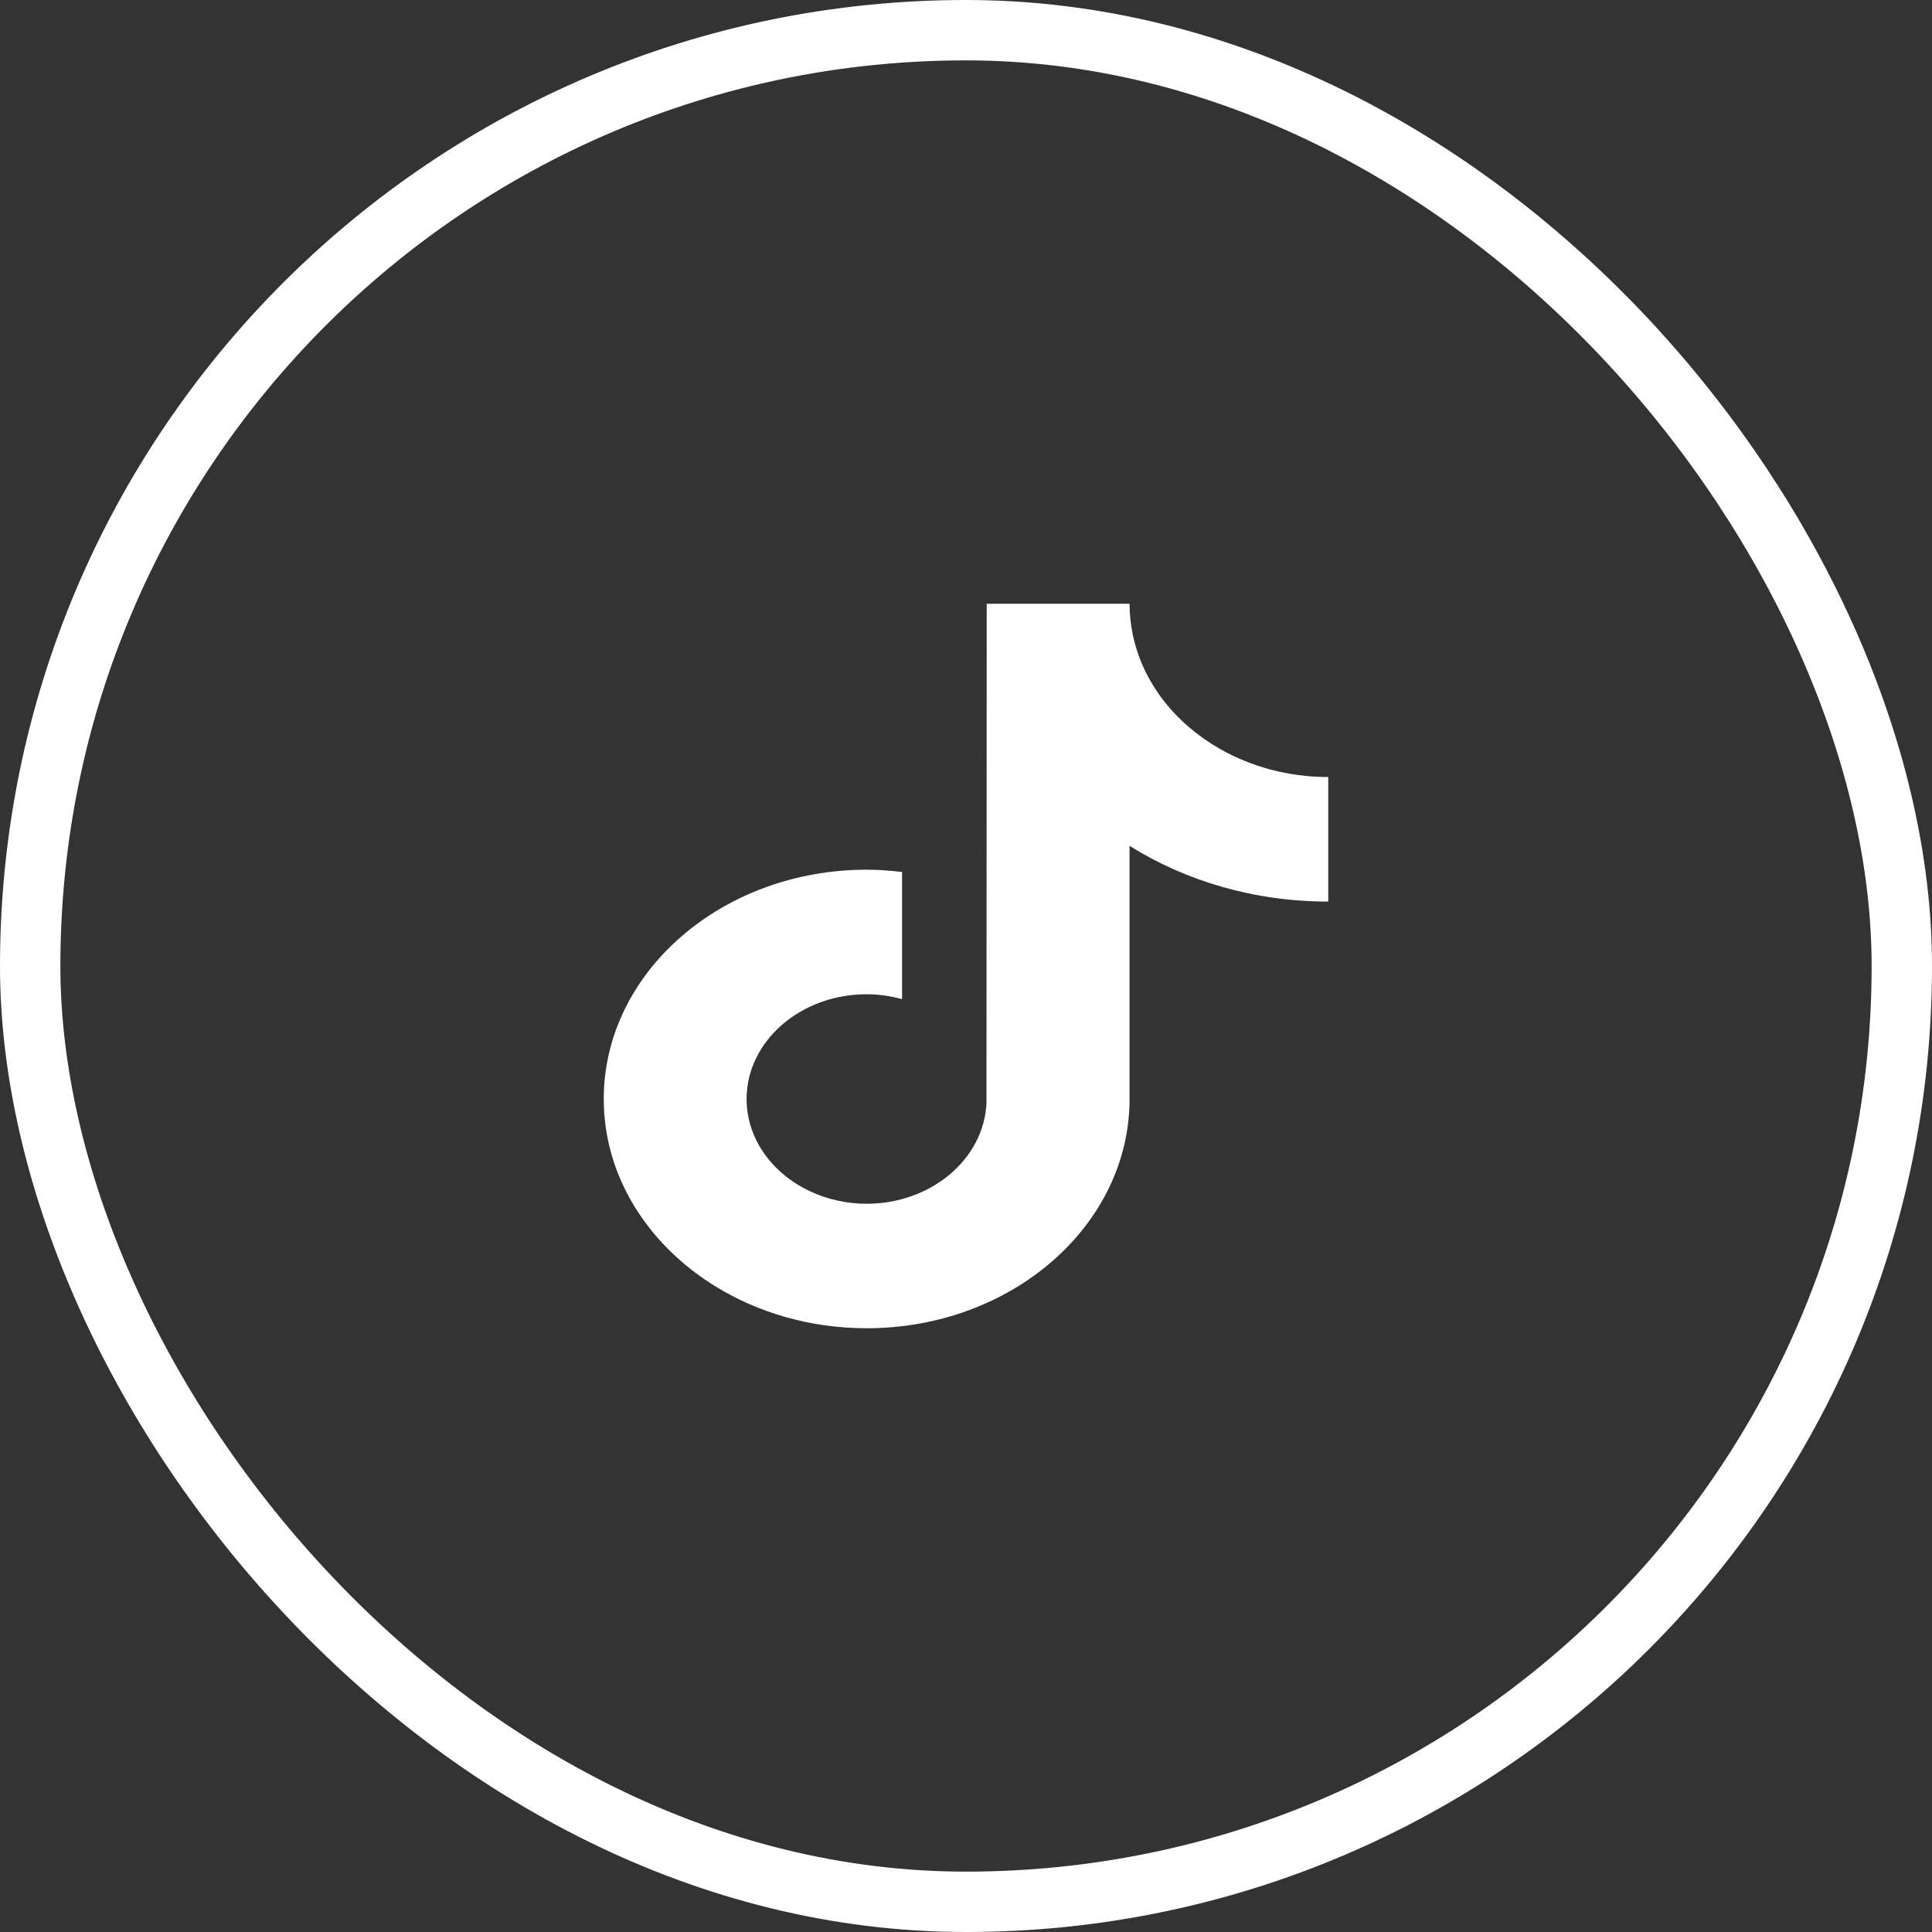 <svg width="32" height="32" viewBox="0 0 32 32" fill="none" xmlns="http://www.w3.org/2000/svg">
<rect x="0" y="0" width="32" height="32" fill="#333333" stroke="none"/>
<rect x="0.5" y="0.5" width="31" height="31" rx="15.5" stroke="white"/>
<path d="M20.208 12.405C19.467 11.984 18.931 11.309 18.765 10.523C18.729 10.354 18.709 10.179 18.709 10H16.343L16.339 18.269C16.299 19.194 15.425 19.938 14.354 19.938C14.021 19.938 13.708 19.865 13.432 19.738C12.799 19.448 12.366 18.869 12.366 18.203C12.366 17.247 13.258 16.468 14.354 16.468C14.559 16.468 14.755 16.498 14.941 16.549V14.443C14.749 14.42 14.554 14.405 14.354 14.405C11.953 14.405 10 16.109 10 18.203C10 19.488 10.736 20.624 11.859 21.312C12.566 21.745 13.427 22 14.355 22C16.756 22 18.709 20.296 18.709 18.203V14.01C19.637 14.591 20.773 14.933 22 14.933V12.87C21.339 12.87 20.724 12.699 20.208 12.405Z" fill="white"/>
</svg>

